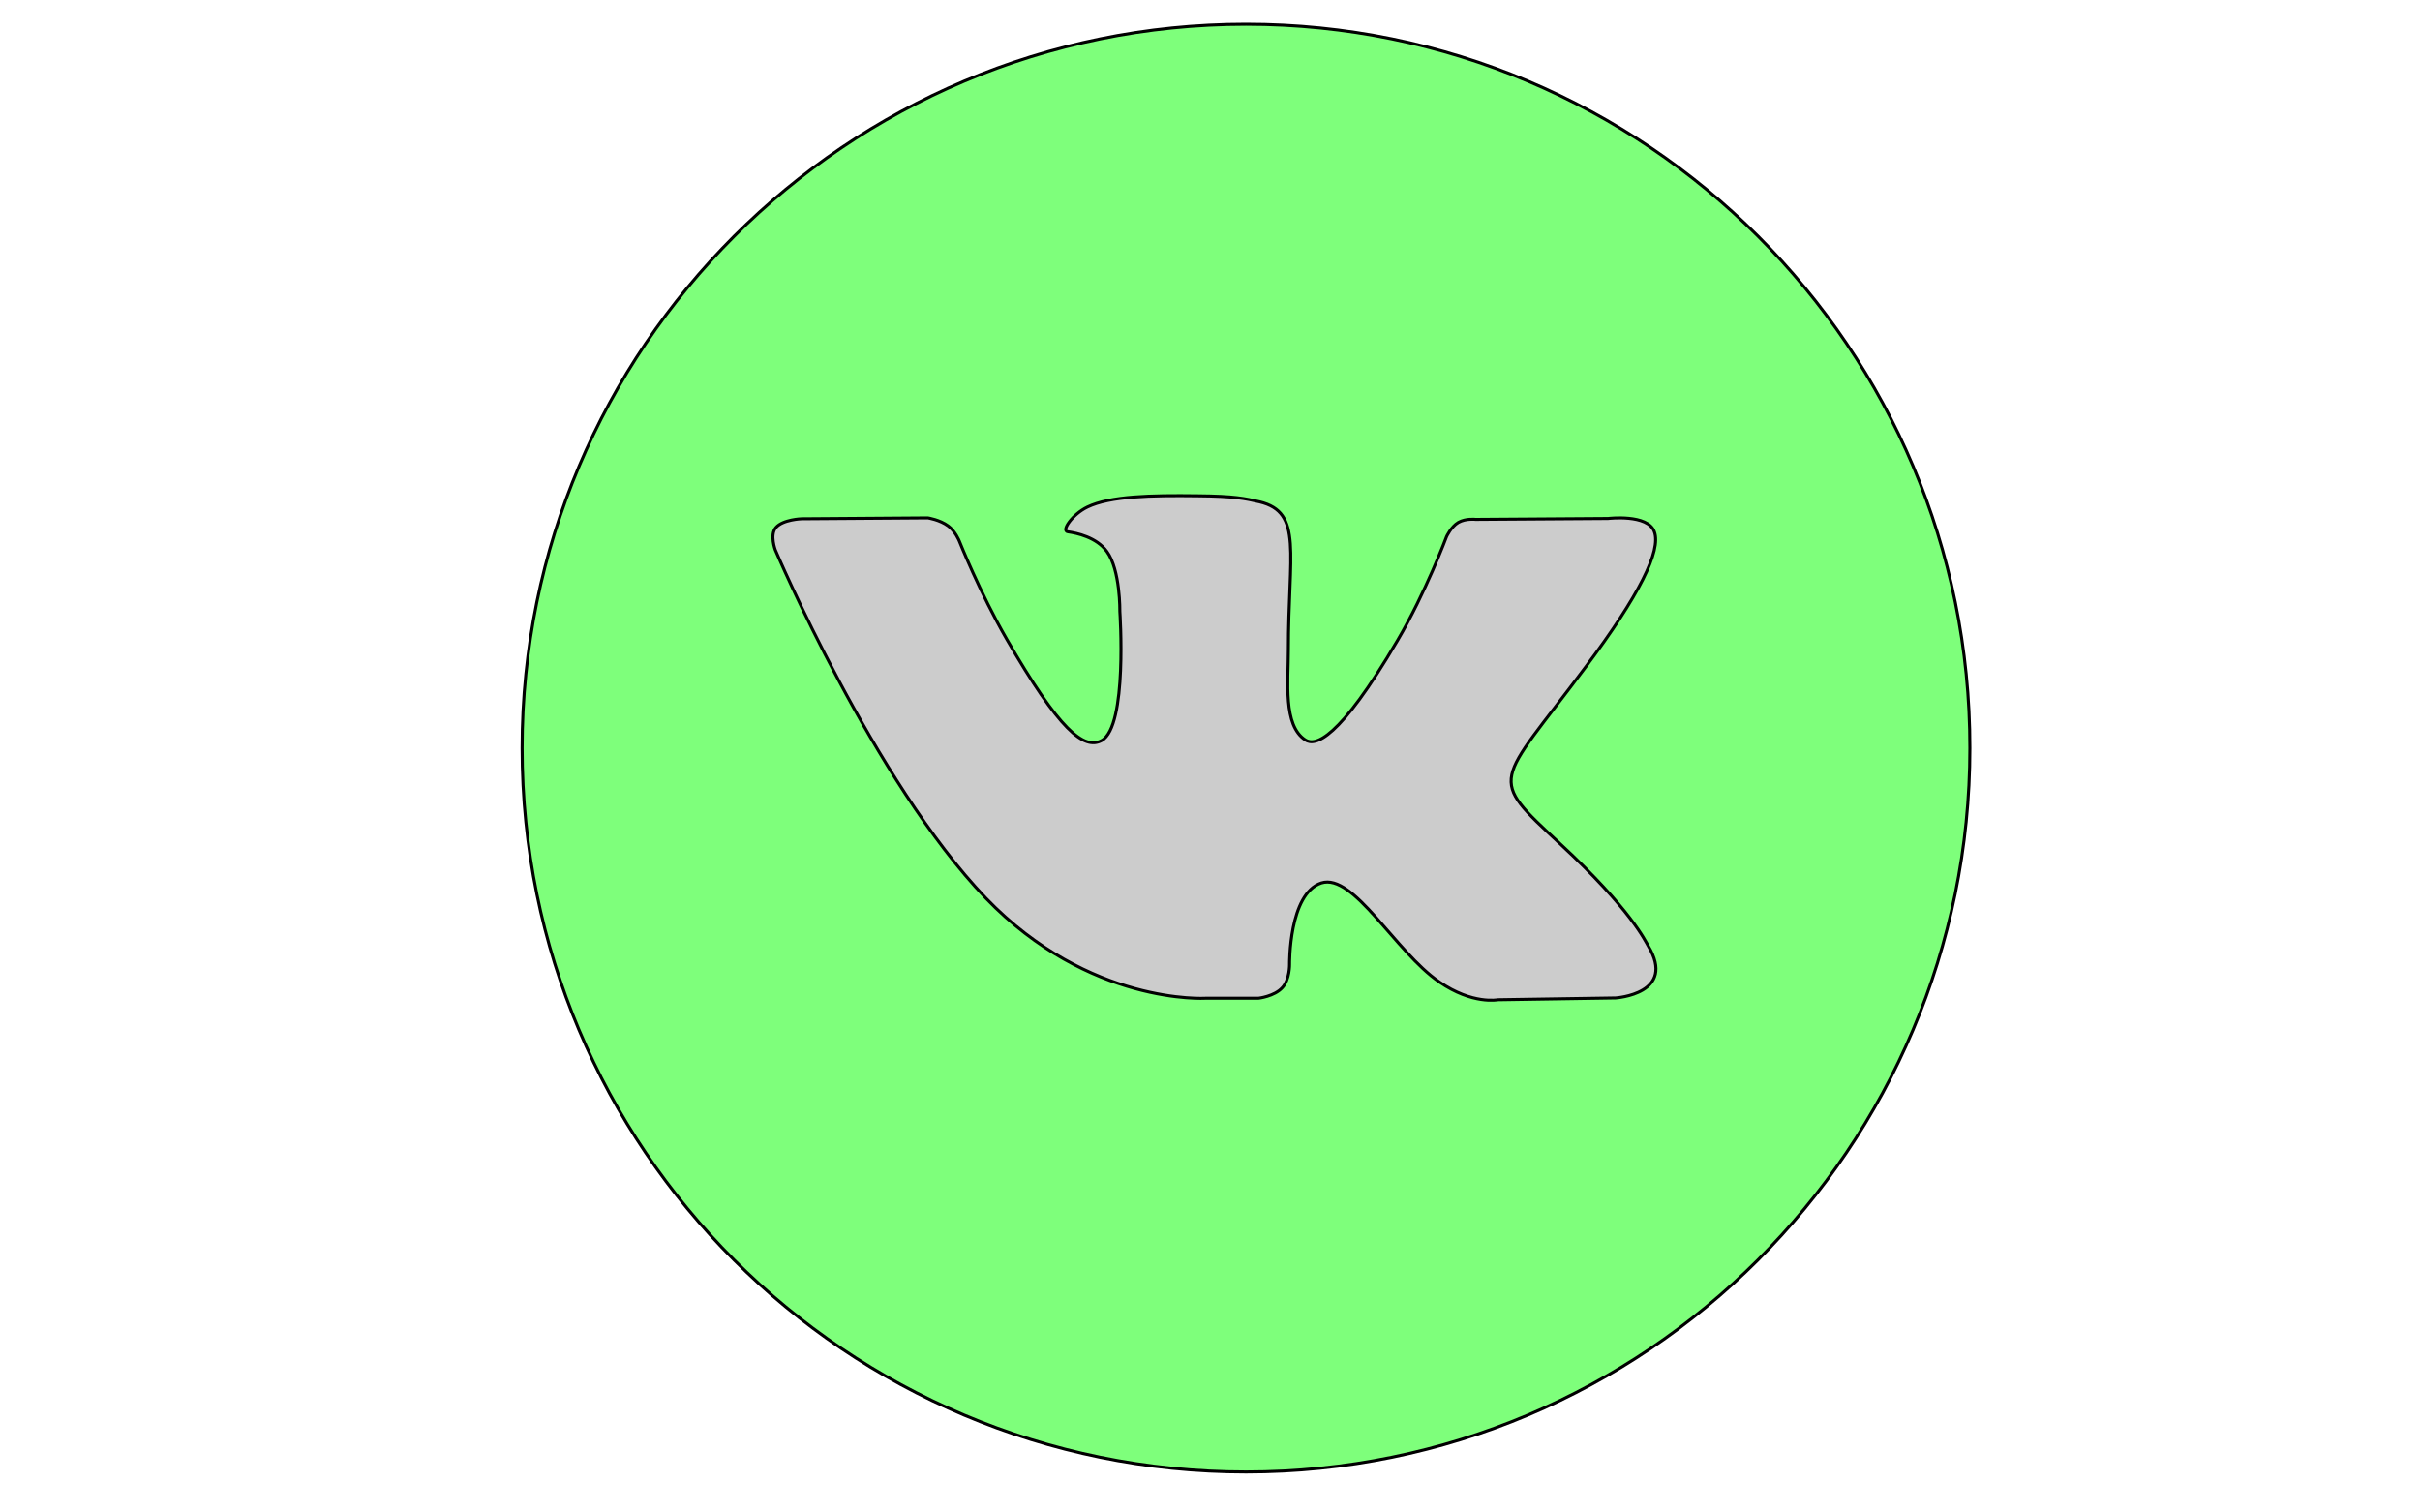 <?xml version="1.0" encoding="UTF-8"?> <svg xmlns="http://www.w3.org/2000/svg" xmlns:xlink="http://www.w3.org/1999/xlink" version="1.1" x="0px" y="0px" viewBox="0 0 800 500" style="enable-background:new 0 0 800 500;" xml:space="preserve"> <style type="text/css"> .st0{fill:#7EFF7B;stroke:#000000;stroke-miterlimit:10;} .st1{fill:#CCCCCC;stroke:#000000;stroke-miterlimit:10;} </style> <g id="_x33_0"> <g> <g> <path class="st0" d="M172.6,247.3c0,132.2,107.1,239.3,239.3,239.3c132.2,0,239.3-107.1,239.3-239.3C651.3,115.1,544.1,8,411.9,8 C279.8,8,172.6,115.1,172.6,247.3z"></path> </g> <g> <g> <g> <path class="st1" d="M398.6,330H416c0,0,5.3-0.6,7.9-3.5c2.5-2.7,2.4-7.7,2.4-7.7s-0.3-23.4,10.5-26.9 c10.7-3.4,24.4,22.7,39,32.7c11,7.6,19.4,5.9,19.4,5.9l38.9-0.6c0,0,20.4-1.3,10.7-17.3c-0.8-1.3-5.6-11.9-29-33.6 c-24.4-22.7-21.1-19,8.3-58.4c17.9-23.9,25.1-38.6,22.8-44.8c-2.1-6-15.3-4.4-15.3-4.4l-43.8,0.3c0,0-3.2-0.4-5.7,1 c-2.4,1.4-3.9,4.7-3.9,4.7s-6.9,18.5-16.2,34.3c-19.5,33.2-27.3,35-30.5,32.9c-7.4-4.8-5.6-19.3-5.6-29.6 c0-32.2,4.9-45.6-9.5-49.1c-4.8-1.1-8.3-1.9-20.5-2c-15.6-0.2-28.9,0.1-36.4,3.7c-5,2.4-8.8,7.9-6.5,8.2 c2.9,0.4,9.5,1.8,12.9,6.5c4.5,6.1,4.3,19.9,4.3,19.9s2.6,37.9-6,42.6c-5.9,3.2-14-3.4-31.4-33.5 c-8.9-15.4-15.7-32.5-15.7-32.5s-1.3-3.2-3.6-4.9c-2.8-2.1-6.8-2.7-6.8-2.7l-41.7,0.3c0,0-6.2,0.2-8.5,2.9 c-2.1,2.4-0.2,7.4-0.2,7.4s32.6,76.5,69.6,115.1C360.1,332.4,398.6,330,398.6,330L398.6,330z"></path> </g> </g> </g> </g> </g> <g id="Layer_1"> </g> </svg> 
